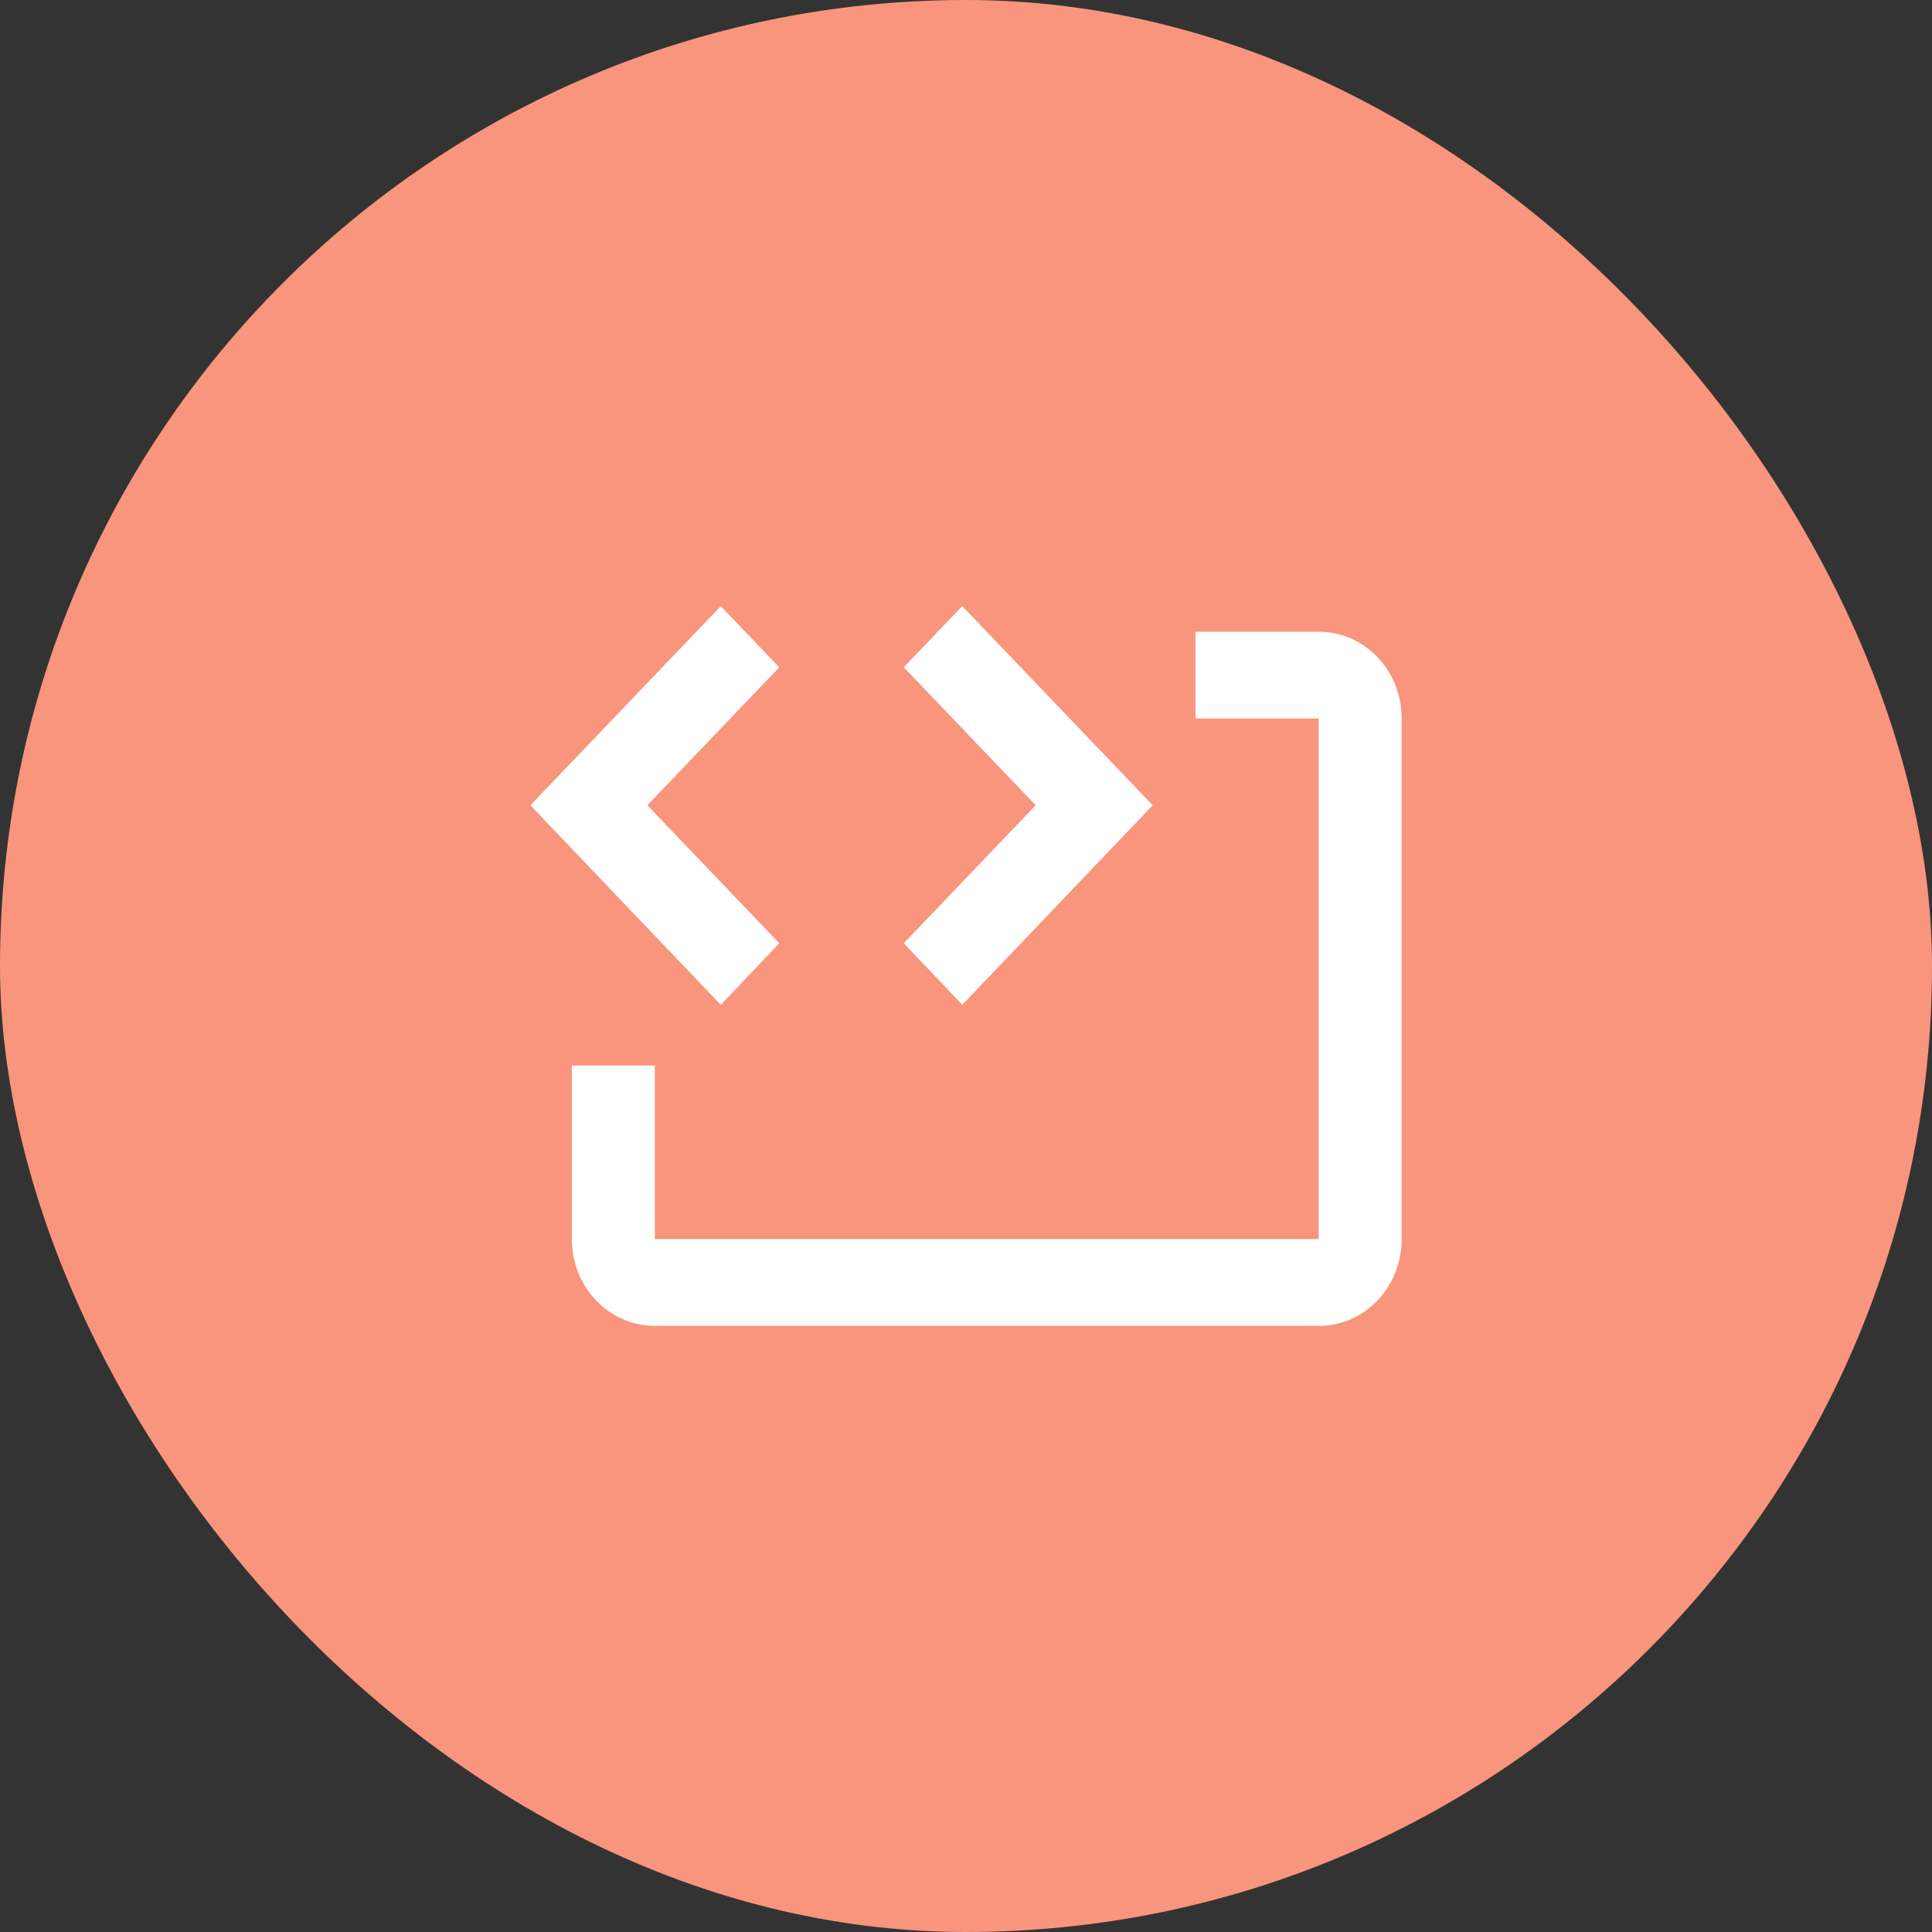 <svg width="51" height="51" viewBox="0 0 51 51" fill="none" xmlns="http://www.w3.org/2000/svg">
<rect x="0" y="0" width="51" height="51" fill="#333333" stroke="none"/>
<rect width="51" height="51" rx="25.5" fill="#F8957C"/>
<path d="M19.027 16L20.571 17.615L17.089 21.257L20.571 24.899L19.027 26.525L14 21.257L19.027 16ZM25.401 16L30.429 21.257L25.401 26.525L23.857 24.899L27.34 21.257L23.857 17.615L25.401 16ZM37 18.966V32.709C37 33.981 36.025 35 34.809 35H17.286C16.081 35 15.095 33.981 15.095 32.709V28.128H17.286V32.709H34.809V18.966H31.557V16.676H34.809C36.025 16.676 37 17.695 37 18.966Z" fill="white"/>
</svg>
